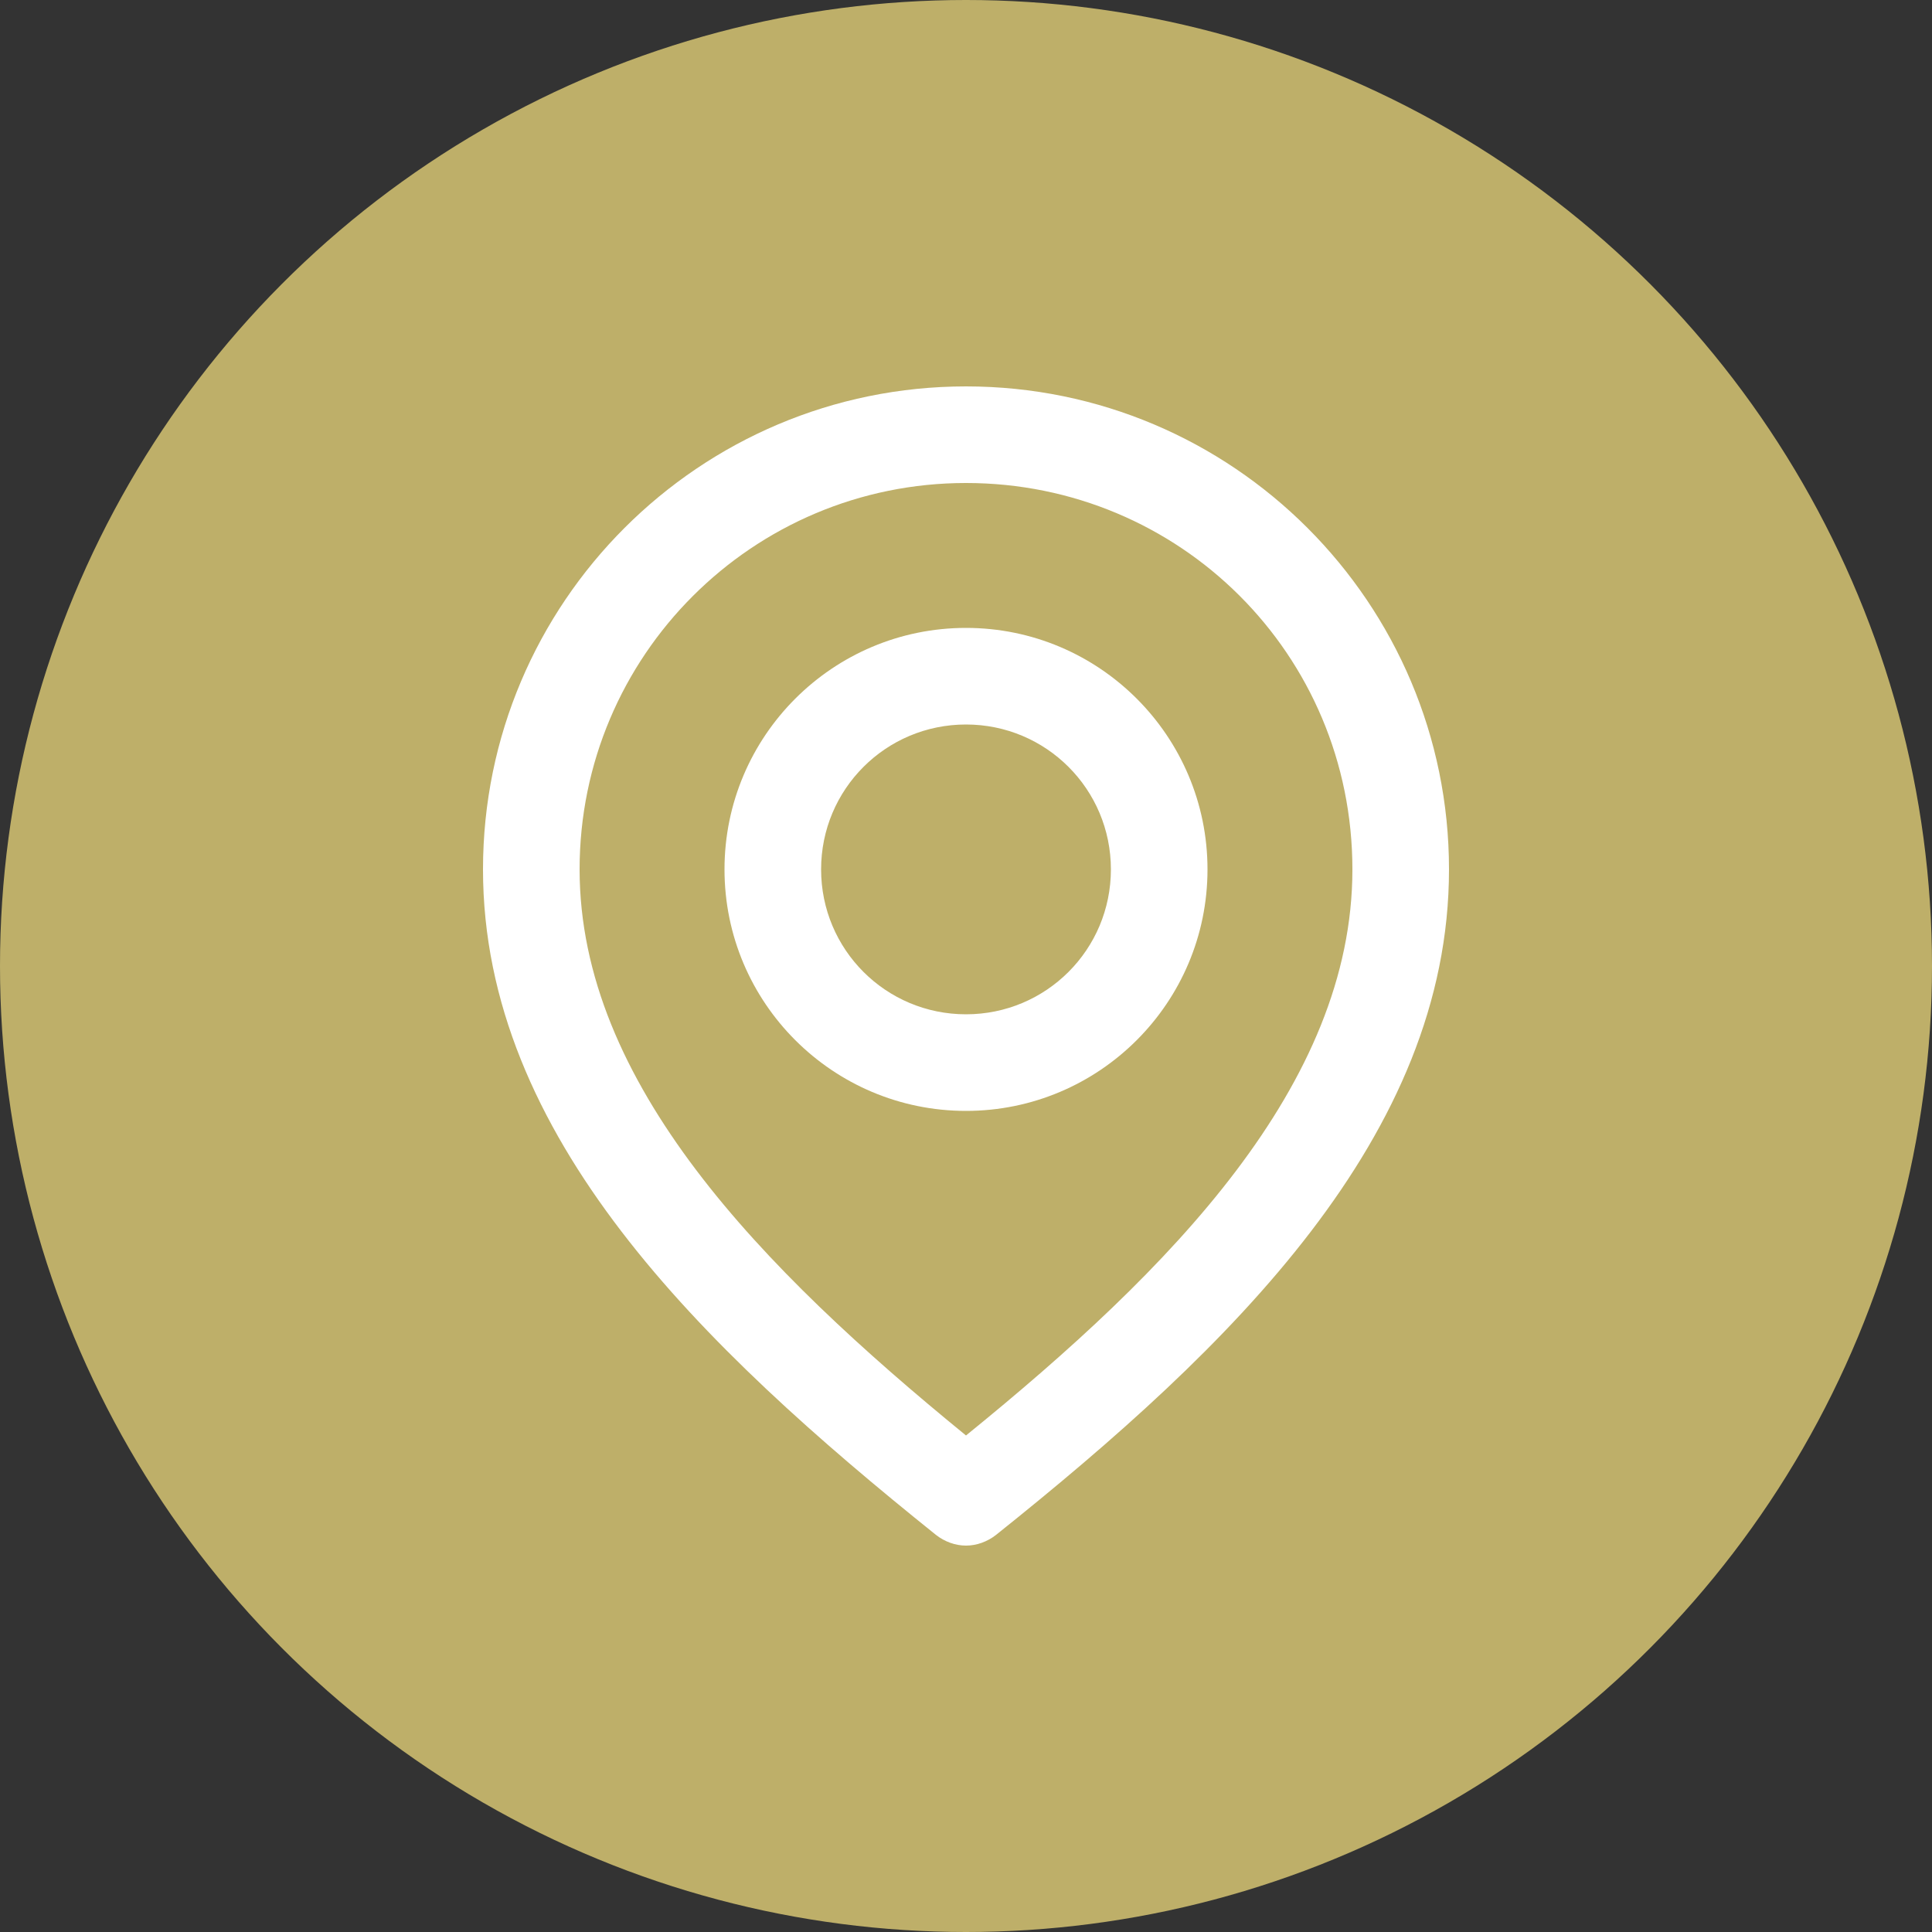 <svg id="Layer_2" xmlns="http://www.w3.org/2000/svg" version="1.1" viewBox="0 0 200 200">
  
  <rect x="0" y="0" width="200" height="200" fill="#333333" stroke="none"/>
  
  <defs>
    <style>
      .st0 {
        fill: #fff;
      }

      .st1 {
        fill: #beaf69;
      }
    </style>
  </defs>
  <g id="Layer_1-2">
    <g>
      <circle class="st1" cx="100" cy="100" r="100"></circle>
      <g>
        <path class="st0" d="M100,160c-1.1,0-2.2-.4-3.1-1.1-24.3-19.5-46.9-41.3-46.9-68.9s22.4-50,50-50,50,22.4,50,50-22.5,49.4-46.9,68.9c-.9.7-2,1.1-3.1,1.1ZM100,50c-22.1,0-40,17.9-40,40s18.8,41.3,40,58.6c21.2-17.2,40-36.3,40-58.6s-17.9-40-40-40Z"></path>
        <path class="st0" d="M100,115c-13.8,0-25-11.2-25-25s11.2-25,25-25,25,11.2,25,25-11.2,25-25,25ZM100,75c-8.3,0-15,6.7-15,15s6.7,15,15,15,15-6.7,15-15-6.7-15-15-15Z"></path>
      </g>
    </g>
  </g>
</svg>
